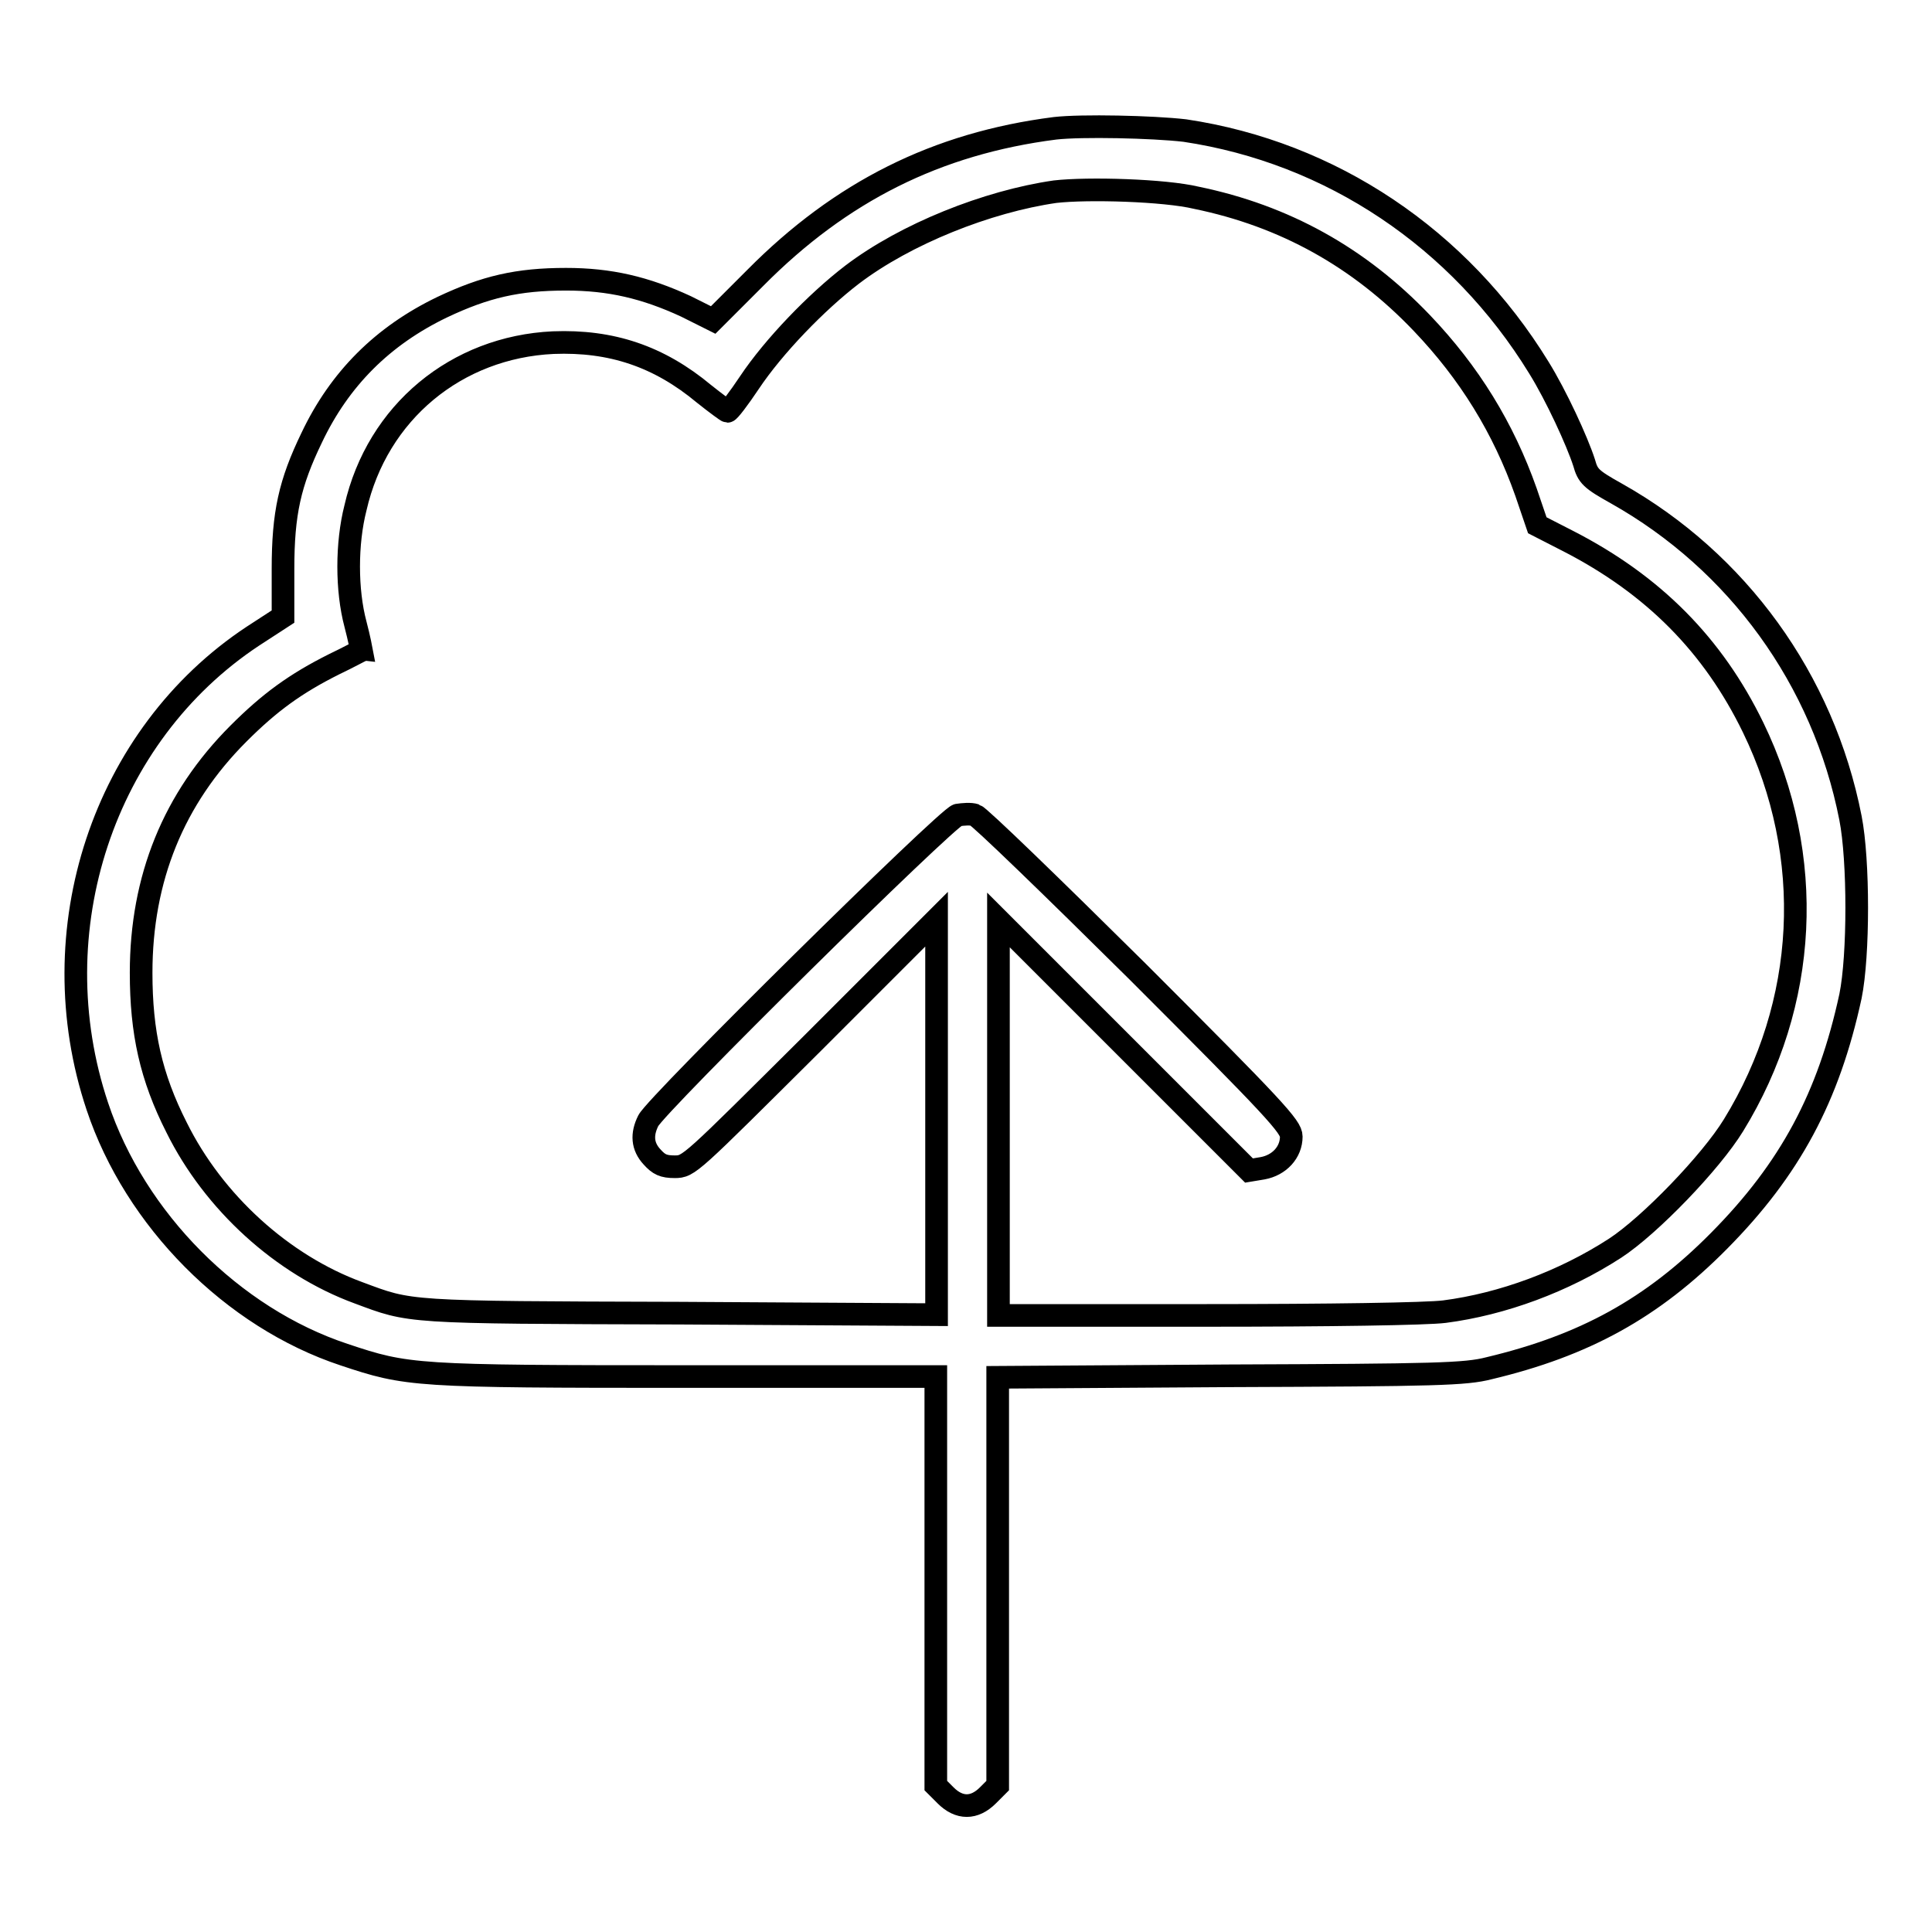<?xml version="1.0" encoding="utf-8"?>
<!-- Svg Vector Icons : http://www.onlinewebfonts.com/icon -->
<!DOCTYPE svg PUBLIC "-//W3C//DTD SVG 1.1//EN" "http://www.w3.org/Graphics/SVG/1.1/DTD/svg11.dtd">
<svg version="1.1" xmlns="http://www.w3.org/2000/svg" xmlns:xlink="http://www.w3.org/1999/xlink" x="0px" y="0px" viewBox="0 0 256 256" enable-background="new 0 0 256 256" xml:space="preserve">
<g><g><g><path stroke-width="3" fill-opacity="0" stroke="#000000"  d="M139.8,17c-15.7,2-28.4,8.4-39.7,19.8l-5.6,5.6l-3.6-1.8C85.5,38.1,80.8,37,75,37c-6.4,0-10.7,1-16.4,3.7C50.7,44.5,45,50.2,41.3,58c-2.9,6-3.8,10-3.8,17.4v6.3l-4,2.6c-19.8,13.1-28.4,39-20.6,62.3c5,15,17.9,28,32.7,32.9c8.4,2.8,9.2,2.9,45.4,2.9h33v27.1v27.1l1.3,1.3c1.8,1.8,3.8,1.8,5.6,0l1.3-1.3v-27.1v-27l30.8-0.2c27.3-0.1,31.2-0.2,34.3-1c12.6-3,21.6-7.9,30.5-16.9c9.4-9.5,14.5-19,17.4-32.4c1.1-5.4,1.1-18,0-23.6c-3.6-18.4-15-34-31-43c-3.4-1.9-3.8-2.3-4.3-4.1c-0.9-2.8-3.7-8.9-6-12.6c-10.5-17.1-27.5-28.5-46.9-31.4C152.7,16.8,143.3,16.6,139.8,17z M158.5,26.2c11.7,2.4,21.6,7.9,29.9,16.6c6.3,6.6,10.8,13.9,13.8,22.4l1.5,4.4l4.1,2.1c11.3,5.8,19.2,13.8,24.5,24.7c8.3,17.1,7.3,36.6-2.6,52.7c-3,4.9-11.1,13.3-15.7,16.3c-6.8,4.4-14.9,7.4-22.6,8.4c-2.3,0.3-15.4,0.5-31.5,0.5h-27.6v-26.2v-26.2l16.6,16.6l16.6,16.6l1.8-0.3c2.2-0.4,3.8-2.1,3.8-4.2c0-1.3-2.1-3.6-20.4-21.9c-11.3-11.2-20.9-20.5-21.5-20.7c-0.6-0.2-1.6-0.1-2.3,0c-1.4,0.3-39.9,38.3-41,40.5c-0.9,1.8-0.8,3.4,0.5,4.8c0.9,1,1.5,1.3,3,1.3c1.9,0,2-0.2,18.3-16.4l16.4-16.4v26.2v26.2l-34-0.2c-36.7-0.1-35.6-0.1-42.6-2.7c-10.1-3.7-19.2-12-24.1-21.9c-3.4-6.7-4.7-12.6-4.7-20.5c0-12.5,4.3-23.1,12.9-31.7c4.1-4.1,7.5-6.6,12.7-9.2c1.9-0.9,3.5-1.8,3.6-1.8c0,0-0.3-1.6-0.8-3.5c-1.2-4.5-1.2-10.7,0-15.4C50,54.6,60.5,46,73.3,45.4c7.7-0.3,14,1.8,20,6.8c1.5,1.2,3,2.3,3.1,2.3c0.2,0,1.5-1.7,2.9-3.8c3.2-4.8,8.9-10.7,13.6-14.3c7.1-5.4,17.9-9.7,26.9-11C144.2,24.9,154.3,25.2,158.5,26.2z"/></g></g></g>
</svg>